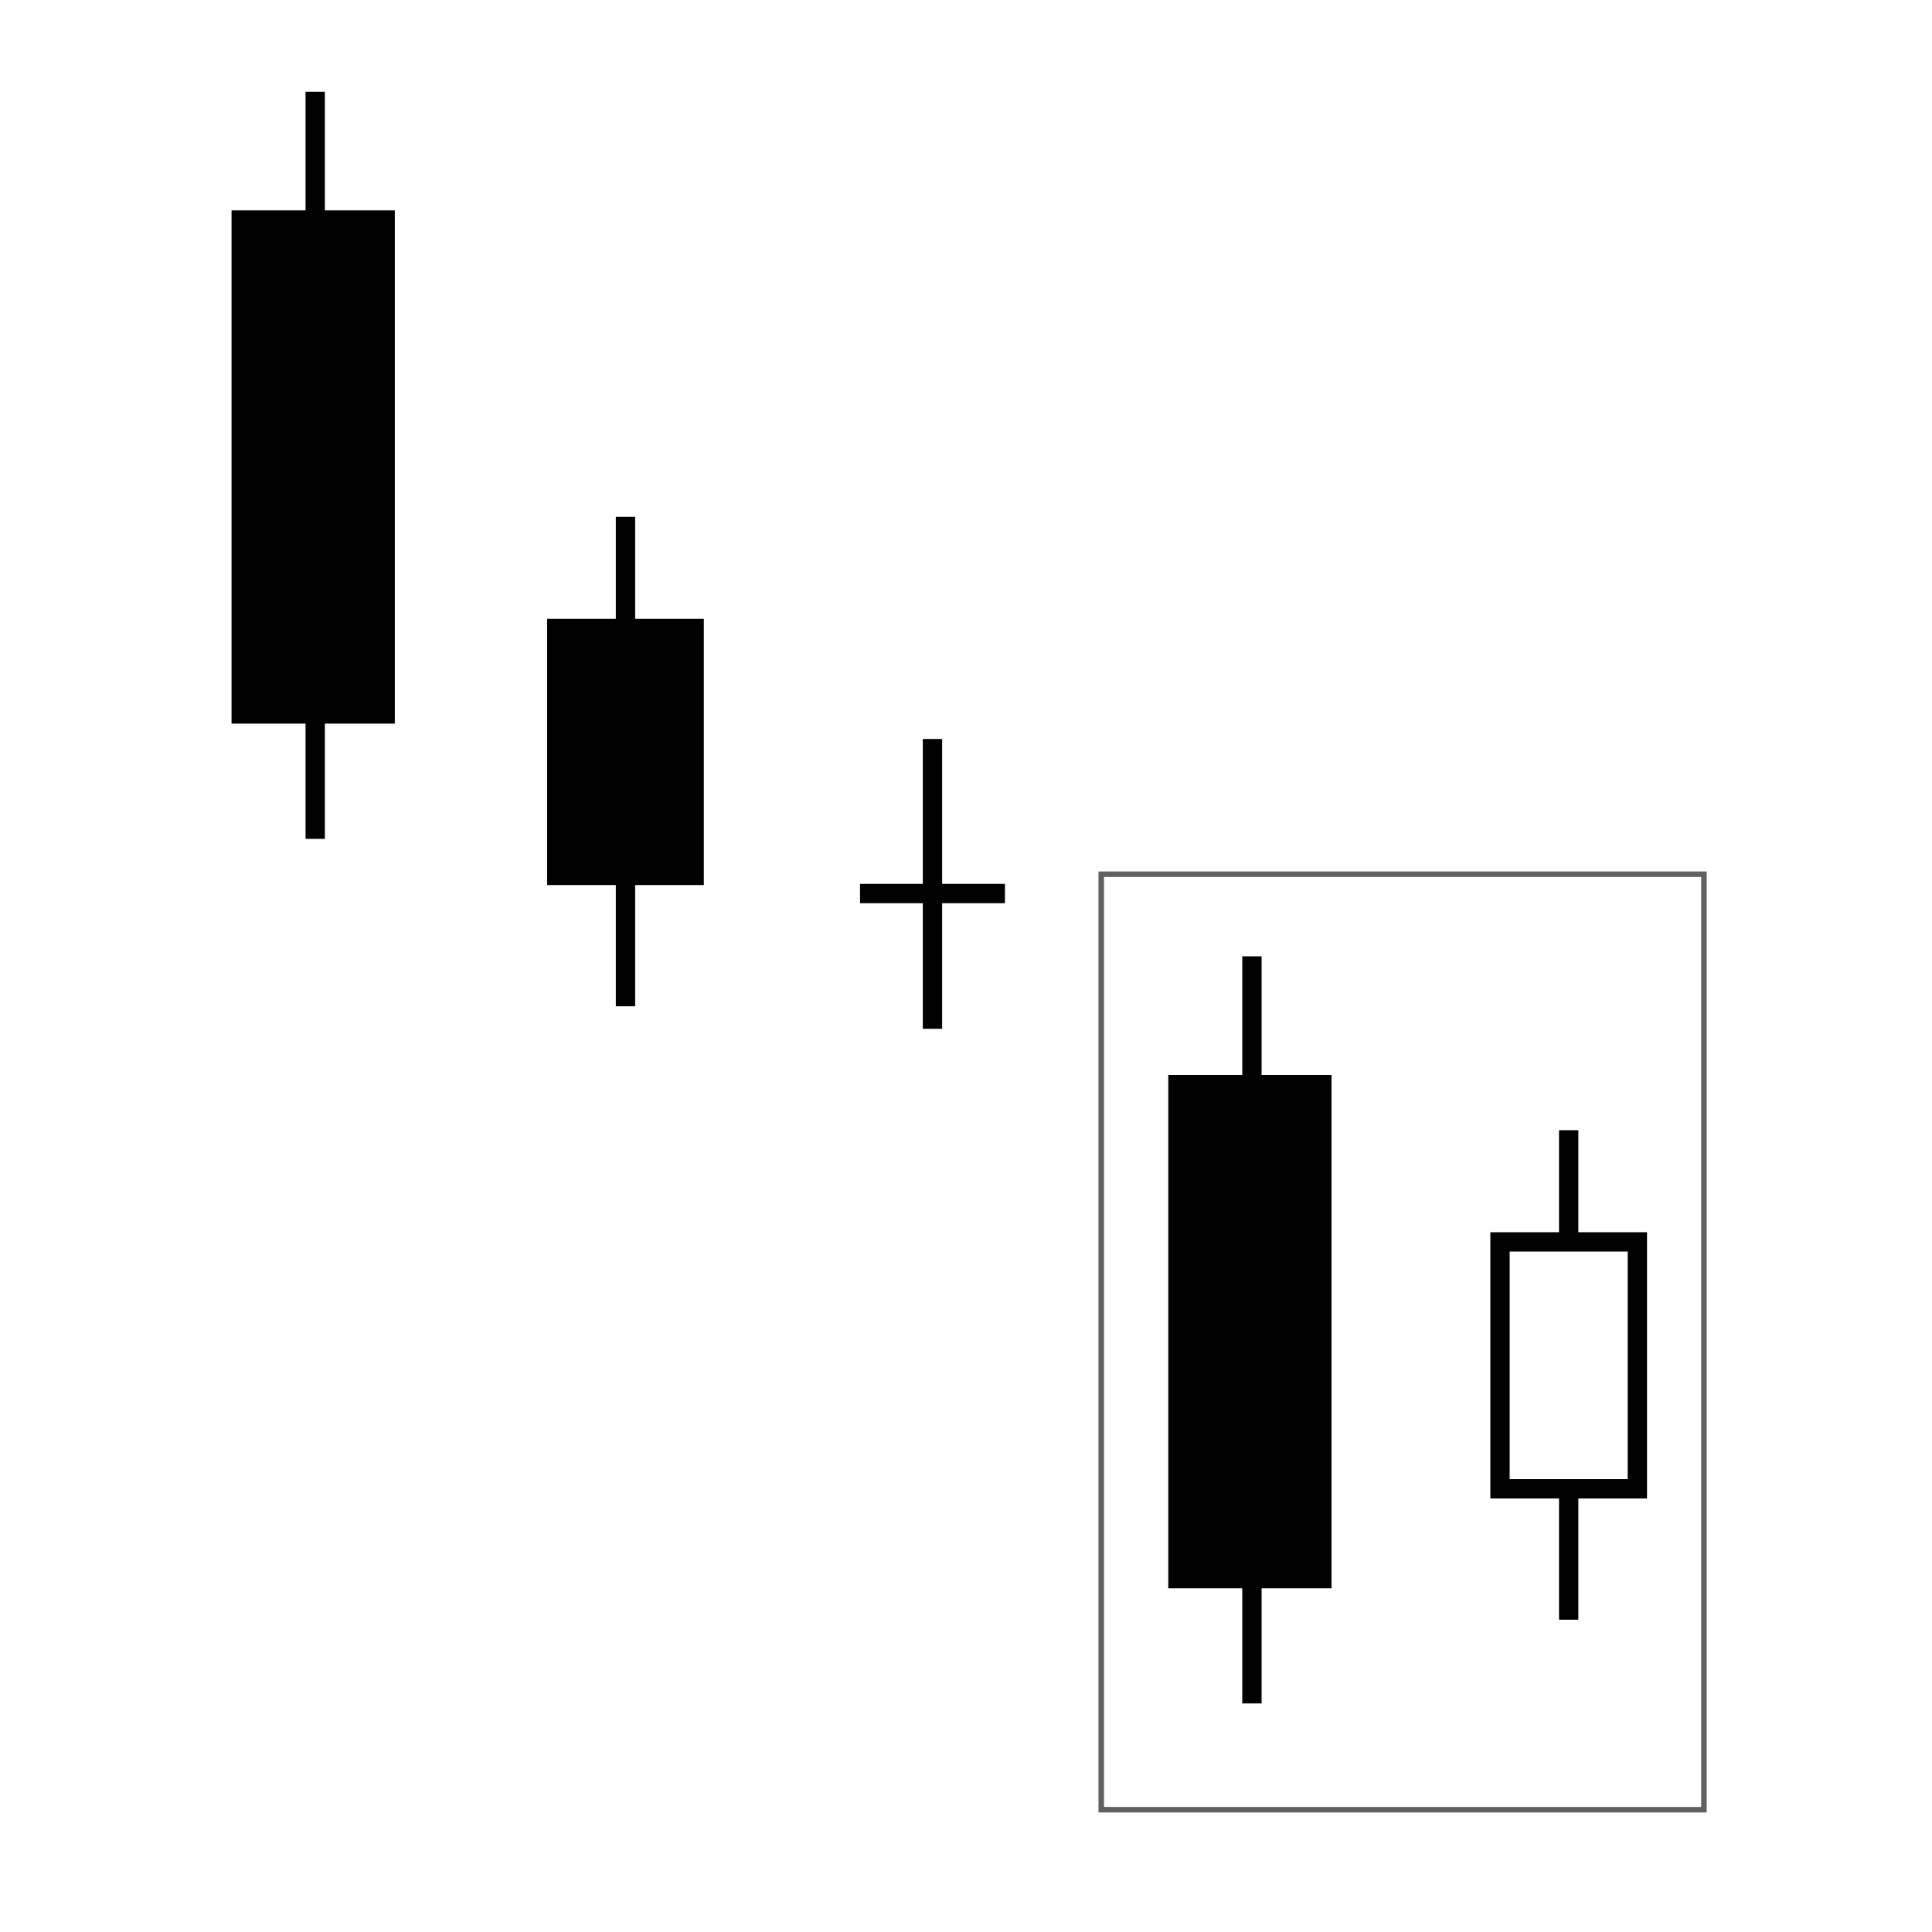 <?xml version="1.0" encoding="UTF-8"?><svg id="svg6004" xmlns="http://www.w3.org/2000/svg" width="200" height="200" viewBox="0 0 200 200"><defs><style>.cls-1,.cls-2,.cls-3{stroke:#000;stroke-width:2px;}.cls-2,.cls-4,.cls-5{fill:#fff;}.cls-4{stroke:rgba(0,0,0,.62);stroke-width:.57px;}.cls-5{stroke-width:0px;}.cls-3{fill:none;}</style></defs><g id="Layer_2"><rect class="cls-5" width="200" height="200"/></g><g id="layer2"><rect id="rect4153" class="cls-4" x="114" y="90.5" width="62.39" height="96.84"/></g><g id="layer9"><path id="path4269-8" class="cls-3" d="m129.6,99v77.34"/><rect id="rect4301-87" class="cls-1" x="121.94" y="112.28" width="14.9" height="51.14"/><path id="path4267-7" class="cls-3" d="m162.39,117v50.67"/><rect id="rect4305-9" class="cls-2" x="155.28" y="128.56" width="14.22" height="25.56"/></g><g id="layer9-2"><path id="path4267" class="cls-3" d="m64.75,53.5v50.67"/><rect id="rect4305" class="cls-1" x="57.64" y="65.06" width="14.22" height="25.56"/><path id="path4269" class="cls-3" d="m32.63,9.5v77.34"/><rect id="rect4301" class="cls-1" x="24.97" y="22.78" width="14.9" height="51.13"/><path id="path4269-2" class="cls-3" d="m96.53,76.5v30"/><path id="path4269-3" class="cls-3" d="m89.03,92.5h15"/></g></svg>